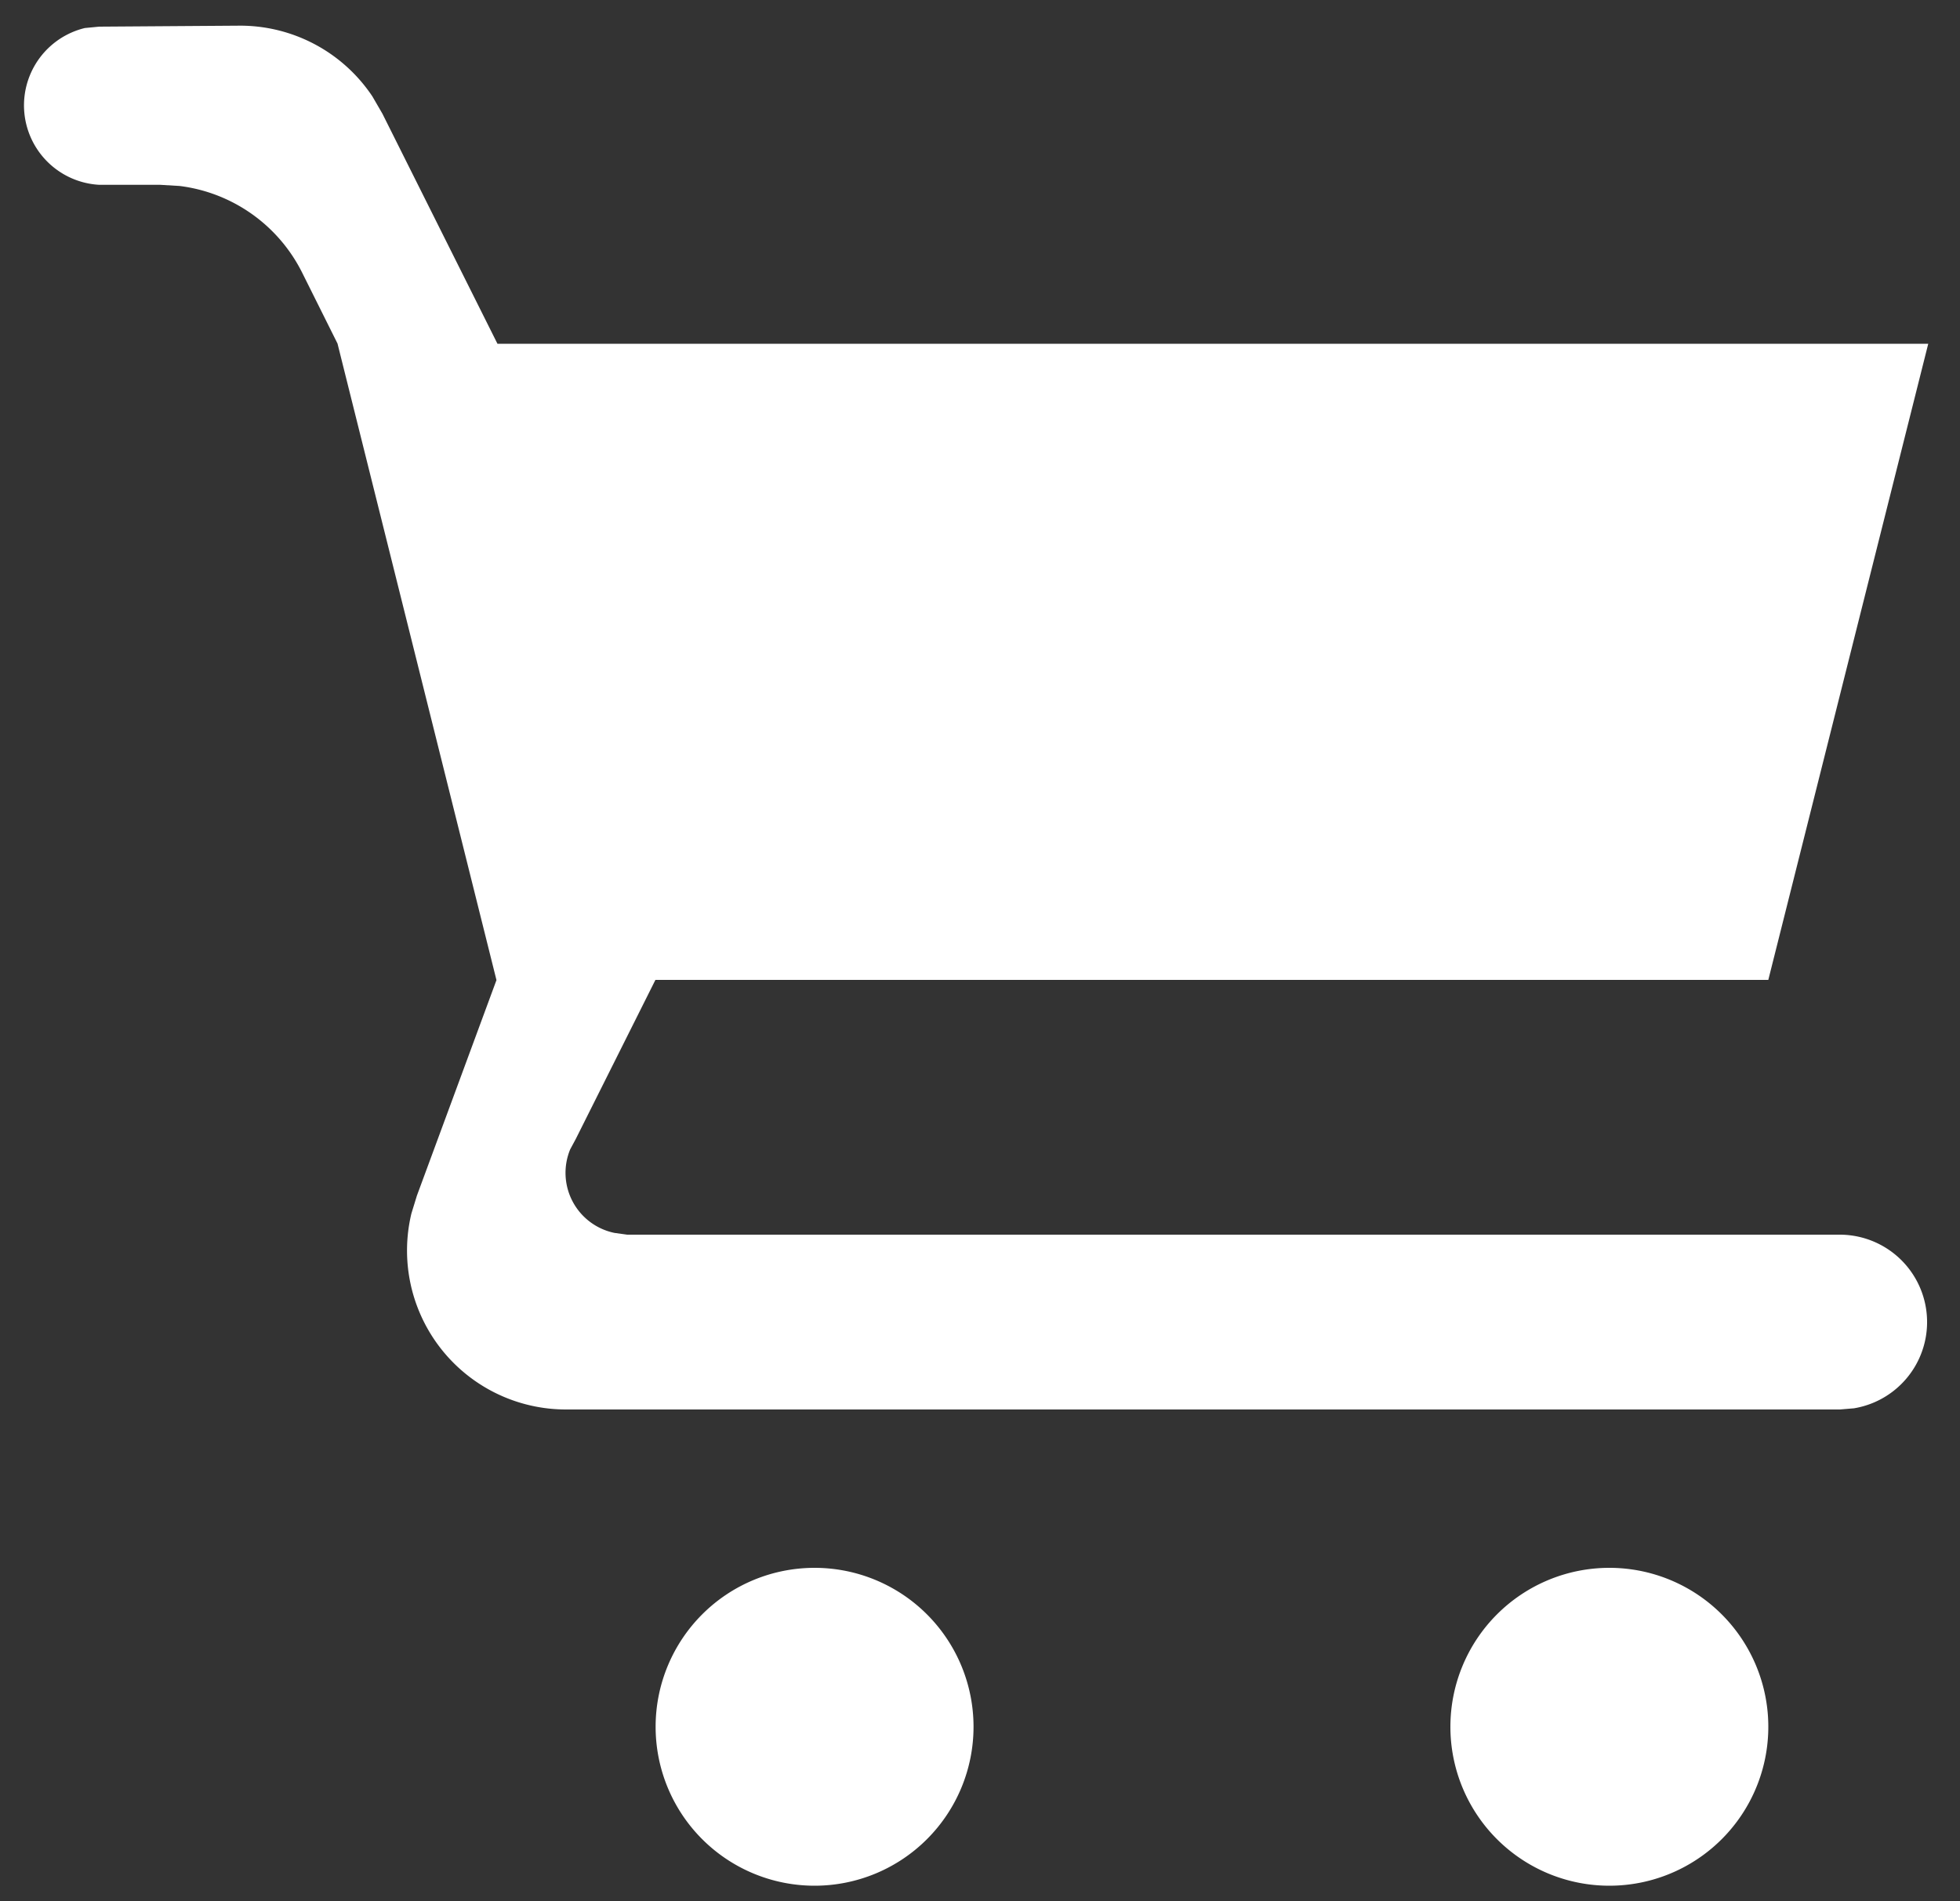 <svg id="Layer_1" xmlns="http://www.w3.org/2000/svg" viewBox="0 0 100 97" fill="#FFFFFF">
  <rect x="0" y="0" width="100" height="97" fill="#333333" stroke="none"/>
  <path d="M12.21,1.31A8.11,8.11,0,0,1,19,4.92l.51.88,5.87,11.74h73L90.22,50H33.44l-4.06,8.11-.29.54a3.13,3.13,0,0,0,2.26,4.26L32,63H93.87a4.46,4.46,0,0,1,.72,8.86l-.72.06h-65a8.11,8.11,0,0,1-7.88-10l.28-.91,4.06-11L17.22,17.53l-1.81-3.63A8.11,8.11,0,0,0,9.17,9.49l-1-.06H5.06a4.06,4.06,0,0,1-.73-8l.73-.07ZM82.11,80A8.11,8.11,0,1,1,74,88.1,8.11,8.11,0,0,1,82.11,80ZM41.56,80a8.11,8.11,0,1,1-8.11,8.11A8.11,8.11,0,0,1,41.56,80Z"/>
</svg>
